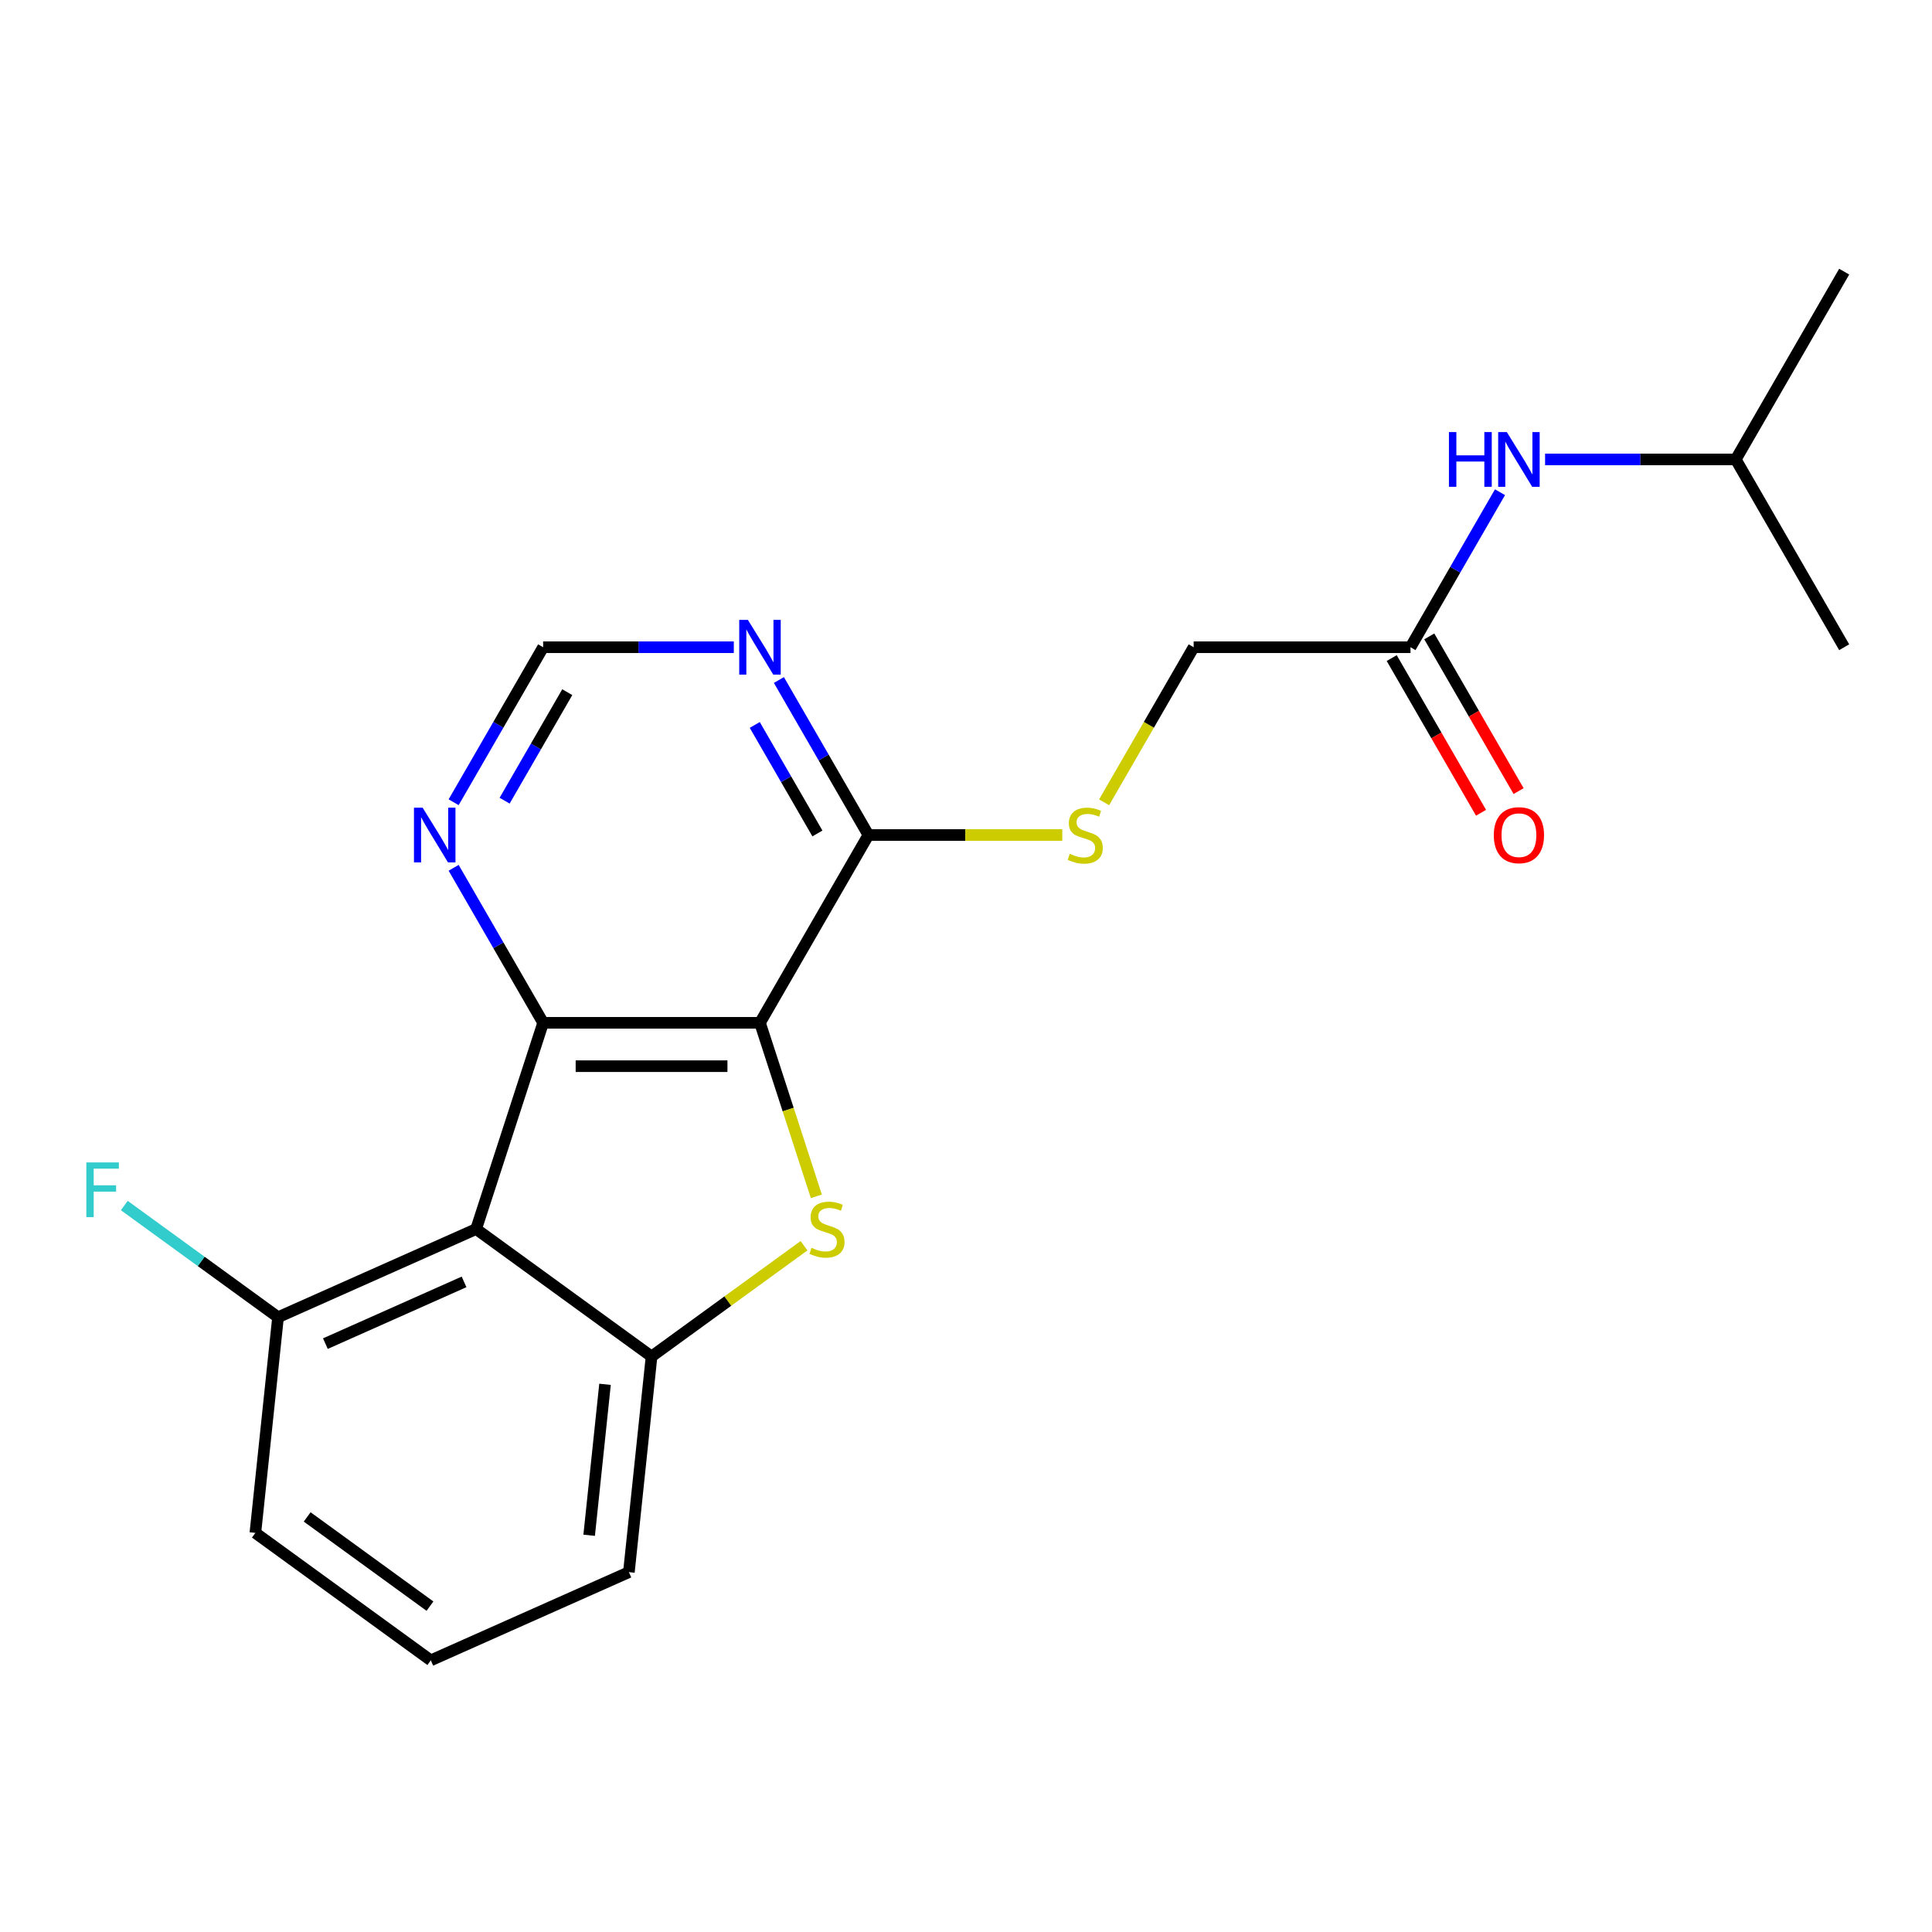 <?xml version='1.0' encoding='iso-8859-1'?>
<svg version='1.1' baseProfile='full'
              xmlns='http://www.w3.org/2000/svg'
                      xmlns:rdkit='http://www.rdkit.org/xml'
                      xmlns:xlink='http://www.w3.org/1999/xlink'
                  xml:space='preserve'
width='1000px' height='1000px' viewBox='0 0 1000 1000'>
<!-- END OF HEADER -->
<rect style='opacity:1.0;fill:#FFFFFF;stroke:none' width='1000' height='1000' x='0' y='0'> </rect>
<path class='bond-0' d='M 393.363,529.406 L 281.126,529.406' style='fill:none;fill-rule:evenodd;stroke:#000000;stroke-width:6px;stroke-linecap:butt;stroke-linejoin:miter;stroke-opacity:1' />
<path class='bond-0' d='M 376.527,551.853 L 297.962,551.853' style='fill:none;fill-rule:evenodd;stroke:#000000;stroke-width:6px;stroke-linecap:butt;stroke-linejoin:miter;stroke-opacity:1' />
<path class='bond-1' d='M 393.363,529.406 L 407.954,574.315' style='fill:none;fill-rule:evenodd;stroke:#000000;stroke-width:6px;stroke-linecap:butt;stroke-linejoin:miter;stroke-opacity:1' />
<path class='bond-1' d='M 407.954,574.315 L 422.546,619.223' style='fill:none;fill-rule:evenodd;stroke:#CCCC00;stroke-width:6px;stroke-linecap:butt;stroke-linejoin:miter;stroke-opacity:1' />
<path class='bond-4' d='M 393.363,529.406 L 449.481,432.206' style='fill:none;fill-rule:evenodd;stroke:#000000;stroke-width:6px;stroke-linecap:butt;stroke-linejoin:miter;stroke-opacity:1' />
<path class='bond-2' d='M 281.126,529.406 L 246.443,636.149' style='fill:none;fill-rule:evenodd;stroke:#000000;stroke-width:6px;stroke-linecap:butt;stroke-linejoin:miter;stroke-opacity:1' />
<path class='bond-6' d='M 281.126,529.406 L 257.965,489.289' style='fill:none;fill-rule:evenodd;stroke:#000000;stroke-width:6px;stroke-linecap:butt;stroke-linejoin:miter;stroke-opacity:1' />
<path class='bond-6' d='M 257.965,489.289 L 234.803,449.172' style='fill:none;fill-rule:evenodd;stroke:#0000FF;stroke-width:6px;stroke-linecap:butt;stroke-linejoin:miter;stroke-opacity:1' />
<path class='bond-3' d='M 416.16,644.785 L 376.702,673.453' style='fill:none;fill-rule:evenodd;stroke:#CCCC00;stroke-width:6px;stroke-linecap:butt;stroke-linejoin:miter;stroke-opacity:1' />
<path class='bond-3' d='M 376.702,673.453 L 337.244,702.12' style='fill:none;fill-rule:evenodd;stroke:#000000;stroke-width:6px;stroke-linecap:butt;stroke-linejoin:miter;stroke-opacity:1' />
<path class='bond-9' d='M 246.443,636.149 L 143.91,681.8' style='fill:none;fill-rule:evenodd;stroke:#000000;stroke-width:6px;stroke-linecap:butt;stroke-linejoin:miter;stroke-opacity:1' />
<path class='bond-9' d='M 240.193,663.504 L 168.42,695.459' style='fill:none;fill-rule:evenodd;stroke:#000000;stroke-width:6px;stroke-linecap:butt;stroke-linejoin:miter;stroke-opacity:1' />
<path class='bond-21' d='M 246.443,636.149 L 337.244,702.12' style='fill:none;fill-rule:evenodd;stroke:#000000;stroke-width:6px;stroke-linecap:butt;stroke-linejoin:miter;stroke-opacity:1' />
<path class='bond-15' d='M 337.244,702.12 L 325.512,813.742' style='fill:none;fill-rule:evenodd;stroke:#000000;stroke-width:6px;stroke-linecap:butt;stroke-linejoin:miter;stroke-opacity:1' />
<path class='bond-15' d='M 313.16,716.517 L 304.948,794.652' style='fill:none;fill-rule:evenodd;stroke:#000000;stroke-width:6px;stroke-linecap:butt;stroke-linejoin:miter;stroke-opacity:1' />
<path class='bond-5' d='M 449.481,432.206 L 426.319,392.089' style='fill:none;fill-rule:evenodd;stroke:#000000;stroke-width:6px;stroke-linecap:butt;stroke-linejoin:miter;stroke-opacity:1' />
<path class='bond-5' d='M 426.319,392.089 L 403.158,351.973' style='fill:none;fill-rule:evenodd;stroke:#0000FF;stroke-width:6px;stroke-linecap:butt;stroke-linejoin:miter;stroke-opacity:1' />
<path class='bond-5' d='M 423.093,431.395 L 406.879,403.313' style='fill:none;fill-rule:evenodd;stroke:#000000;stroke-width:6px;stroke-linecap:butt;stroke-linejoin:miter;stroke-opacity:1' />
<path class='bond-5' d='M 406.879,403.313 L 390.666,375.231' style='fill:none;fill-rule:evenodd;stroke:#0000FF;stroke-width:6px;stroke-linecap:butt;stroke-linejoin:miter;stroke-opacity:1' />
<path class='bond-7' d='M 449.481,432.206 L 499.656,432.206' style='fill:none;fill-rule:evenodd;stroke:#000000;stroke-width:6px;stroke-linecap:butt;stroke-linejoin:miter;stroke-opacity:1' />
<path class='bond-7' d='M 499.656,432.206 L 549.832,432.206' style='fill:none;fill-rule:evenodd;stroke:#CCCC00;stroke-width:6px;stroke-linecap:butt;stroke-linejoin:miter;stroke-opacity:1' />
<path class='bond-10' d='M 379.817,335.007 L 330.471,335.007' style='fill:none;fill-rule:evenodd;stroke:#0000FF;stroke-width:6px;stroke-linecap:butt;stroke-linejoin:miter;stroke-opacity:1' />
<path class='bond-10' d='M 330.471,335.007 L 281.126,335.007' style='fill:none;fill-rule:evenodd;stroke:#000000;stroke-width:6px;stroke-linecap:butt;stroke-linejoin:miter;stroke-opacity:1' />
<path class='bond-22' d='M 234.803,415.24 L 257.965,375.124' style='fill:none;fill-rule:evenodd;stroke:#0000FF;stroke-width:6px;stroke-linecap:butt;stroke-linejoin:miter;stroke-opacity:1' />
<path class='bond-22' d='M 257.965,375.124 L 281.126,335.007' style='fill:none;fill-rule:evenodd;stroke:#000000;stroke-width:6px;stroke-linecap:butt;stroke-linejoin:miter;stroke-opacity:1' />
<path class='bond-22' d='M 261.191,414.429 L 277.404,386.347' style='fill:none;fill-rule:evenodd;stroke:#0000FF;stroke-width:6px;stroke-linecap:butt;stroke-linejoin:miter;stroke-opacity:1' />
<path class='bond-22' d='M 277.404,386.347 L 293.618,358.265' style='fill:none;fill-rule:evenodd;stroke:#000000;stroke-width:6px;stroke-linecap:butt;stroke-linejoin:miter;stroke-opacity:1' />
<path class='bond-13' d='M 571.49,415.28 L 594.663,375.144' style='fill:none;fill-rule:evenodd;stroke:#CCCC00;stroke-width:6px;stroke-linecap:butt;stroke-linejoin:miter;stroke-opacity:1' />
<path class='bond-13' d='M 594.663,375.144 L 617.836,335.007' style='fill:none;fill-rule:evenodd;stroke:#000000;stroke-width:6px;stroke-linecap:butt;stroke-linejoin:miter;stroke-opacity:1' />
<path class='bond-8' d='M 730.072,335.007 L 617.836,335.007' style='fill:none;fill-rule:evenodd;stroke:#000000;stroke-width:6px;stroke-linecap:butt;stroke-linejoin:miter;stroke-opacity:1' />
<path class='bond-11' d='M 730.072,335.007 L 753.234,294.89' style='fill:none;fill-rule:evenodd;stroke:#000000;stroke-width:6px;stroke-linecap:butt;stroke-linejoin:miter;stroke-opacity:1' />
<path class='bond-11' d='M 753.234,294.89 L 776.395,254.773' style='fill:none;fill-rule:evenodd;stroke:#0000FF;stroke-width:6px;stroke-linecap:butt;stroke-linejoin:miter;stroke-opacity:1' />
<path class='bond-12' d='M 720.352,340.618 L 743.468,380.655' style='fill:none;fill-rule:evenodd;stroke:#000000;stroke-width:6px;stroke-linecap:butt;stroke-linejoin:miter;stroke-opacity:1' />
<path class='bond-12' d='M 743.468,380.655 L 766.583,420.692' style='fill:none;fill-rule:evenodd;stroke:#FF0000;stroke-width:6px;stroke-linecap:butt;stroke-linejoin:miter;stroke-opacity:1' />
<path class='bond-12' d='M 739.792,329.395 L 762.908,369.432' style='fill:none;fill-rule:evenodd;stroke:#000000;stroke-width:6px;stroke-linecap:butt;stroke-linejoin:miter;stroke-opacity:1' />
<path class='bond-12' d='M 762.908,369.432 L 786.023,409.469' style='fill:none;fill-rule:evenodd;stroke:#FF0000;stroke-width:6px;stroke-linecap:butt;stroke-linejoin:miter;stroke-opacity:1' />
<path class='bond-14' d='M 143.91,681.8 L 104.122,652.893' style='fill:none;fill-rule:evenodd;stroke:#000000;stroke-width:6px;stroke-linecap:butt;stroke-linejoin:miter;stroke-opacity:1' />
<path class='bond-14' d='M 104.122,652.893 L 64.335,623.985' style='fill:none;fill-rule:evenodd;stroke:#33CCCC;stroke-width:6px;stroke-linecap:butt;stroke-linejoin:miter;stroke-opacity:1' />
<path class='bond-18' d='M 143.91,681.8 L 132.178,793.422' style='fill:none;fill-rule:evenodd;stroke:#000000;stroke-width:6px;stroke-linecap:butt;stroke-linejoin:miter;stroke-opacity:1' />
<path class='bond-16' d='M 799.737,237.807 L 849.082,237.807' style='fill:none;fill-rule:evenodd;stroke:#0000FF;stroke-width:6px;stroke-linecap:butt;stroke-linejoin:miter;stroke-opacity:1' />
<path class='bond-16' d='M 849.082,237.807 L 898.427,237.807' style='fill:none;fill-rule:evenodd;stroke:#000000;stroke-width:6px;stroke-linecap:butt;stroke-linejoin:miter;stroke-opacity:1' />
<path class='bond-17' d='M 325.512,813.742 L 222.979,859.393' style='fill:none;fill-rule:evenodd;stroke:#000000;stroke-width:6px;stroke-linecap:butt;stroke-linejoin:miter;stroke-opacity:1' />
<path class='bond-19' d='M 898.427,237.807 L 954.545,140.607' style='fill:none;fill-rule:evenodd;stroke:#000000;stroke-width:6px;stroke-linecap:butt;stroke-linejoin:miter;stroke-opacity:1' />
<path class='bond-20' d='M 898.427,237.807 L 954.545,335.007' style='fill:none;fill-rule:evenodd;stroke:#000000;stroke-width:6px;stroke-linecap:butt;stroke-linejoin:miter;stroke-opacity:1' />
<path class='bond-23' d='M 222.979,859.393 L 132.178,793.422' style='fill:none;fill-rule:evenodd;stroke:#000000;stroke-width:6px;stroke-linecap:butt;stroke-linejoin:miter;stroke-opacity:1' />
<path class='bond-23' d='M 222.553,831.337 L 158.992,785.157' style='fill:none;fill-rule:evenodd;stroke:#000000;stroke-width:6px;stroke-linecap:butt;stroke-linejoin:miter;stroke-opacity:1' />
<path  class='atom-2' d='M 420.046 645.869
Q 420.366 645.989, 421.686 646.549
Q 423.006 647.109, 424.446 647.469
Q 425.926 647.789, 427.366 647.789
Q 430.046 647.789, 431.606 646.509
Q 433.166 645.189, 433.166 642.909
Q 433.166 641.349, 432.366 640.389
Q 431.606 639.429, 430.406 638.909
Q 429.206 638.389, 427.206 637.789
Q 424.686 637.029, 423.166 636.309
Q 421.686 635.589, 420.606 634.069
Q 419.566 632.549, 419.566 629.989
Q 419.566 626.429, 421.966 624.229
Q 424.406 622.029, 429.206 622.029
Q 432.486 622.029, 436.206 623.589
L 435.286 626.669
Q 431.886 625.269, 429.326 625.269
Q 426.566 625.269, 425.046 626.429
Q 423.526 627.549, 423.566 629.509
Q 423.566 631.029, 424.326 631.949
Q 425.126 632.869, 426.246 633.389
Q 427.406 633.909, 429.326 634.509
Q 431.886 635.309, 433.406 636.109
Q 434.926 636.909, 436.006 638.549
Q 437.126 640.149, 437.126 642.909
Q 437.126 646.829, 434.486 648.949
Q 431.886 651.029, 427.526 651.029
Q 425.006 651.029, 423.086 650.469
Q 421.206 649.949, 418.966 649.029
L 420.046 645.869
' fill='#CCCC00'/>
<path  class='atom-6' d='M 387.103 320.847
L 396.383 335.847
Q 397.303 337.327, 398.783 340.007
Q 400.263 342.687, 400.343 342.847
L 400.343 320.847
L 404.103 320.847
L 404.103 349.167
L 400.223 349.167
L 390.263 332.767
Q 389.103 330.847, 387.863 328.647
Q 386.663 326.447, 386.303 325.767
L 386.303 349.167
L 382.623 349.167
L 382.623 320.847
L 387.103 320.847
' fill='#0000FF'/>
<path  class='atom-7' d='M 218.748 418.046
L 228.028 433.046
Q 228.948 434.526, 230.428 437.206
Q 231.908 439.886, 231.988 440.046
L 231.988 418.046
L 235.748 418.046
L 235.748 446.366
L 231.868 446.366
L 221.908 429.966
Q 220.748 428.046, 219.508 425.846
Q 218.308 423.646, 217.948 422.966
L 217.948 446.366
L 214.268 446.366
L 214.268 418.046
L 218.748 418.046
' fill='#0000FF'/>
<path  class='atom-8' d='M 553.717 441.926
Q 554.037 442.046, 555.357 442.606
Q 556.677 443.166, 558.117 443.526
Q 559.597 443.846, 561.037 443.846
Q 563.717 443.846, 565.277 442.566
Q 566.837 441.246, 566.837 438.966
Q 566.837 437.406, 566.037 436.446
Q 565.277 435.486, 564.077 434.966
Q 562.877 434.446, 560.877 433.846
Q 558.357 433.086, 556.837 432.366
Q 555.357 431.646, 554.277 430.126
Q 553.237 428.606, 553.237 426.046
Q 553.237 422.486, 555.637 420.286
Q 558.077 418.086, 562.877 418.086
Q 566.157 418.086, 569.877 419.646
L 568.957 422.726
Q 565.557 421.326, 562.997 421.326
Q 560.237 421.326, 558.717 422.486
Q 557.197 423.606, 557.237 425.566
Q 557.237 427.086, 557.997 428.006
Q 558.797 428.926, 559.917 429.446
Q 561.077 429.966, 562.997 430.566
Q 565.557 431.366, 567.077 432.166
Q 568.597 432.966, 569.677 434.606
Q 570.797 436.206, 570.797 438.966
Q 570.797 442.886, 568.157 445.006
Q 565.557 447.086, 561.197 447.086
Q 558.677 447.086, 556.757 446.526
Q 554.877 446.006, 552.637 445.086
L 553.717 441.926
' fill='#CCCC00'/>
<path  class='atom-12' d='M 749.971 223.647
L 753.811 223.647
L 753.811 235.687
L 768.291 235.687
L 768.291 223.647
L 772.131 223.647
L 772.131 251.967
L 768.291 251.967
L 768.291 238.887
L 753.811 238.887
L 753.811 251.967
L 749.971 251.967
L 749.971 223.647
' fill='#0000FF'/>
<path  class='atom-12' d='M 779.931 223.647
L 789.211 238.647
Q 790.131 240.127, 791.611 242.807
Q 793.091 245.487, 793.171 245.647
L 793.171 223.647
L 796.931 223.647
L 796.931 251.967
L 793.051 251.967
L 783.091 235.567
Q 781.931 233.647, 780.691 231.447
Q 779.491 229.247, 779.131 228.567
L 779.131 251.967
L 775.451 251.967
L 775.451 223.647
L 779.931 223.647
' fill='#0000FF'/>
<path  class='atom-13' d='M 773.191 432.286
Q 773.191 425.486, 776.551 421.686
Q 779.911 417.886, 786.191 417.886
Q 792.471 417.886, 795.831 421.686
Q 799.191 425.486, 799.191 432.286
Q 799.191 439.166, 795.791 443.086
Q 792.391 446.966, 786.191 446.966
Q 779.951 446.966, 776.551 443.086
Q 773.191 439.206, 773.191 432.286
M 786.191 443.766
Q 790.511 443.766, 792.831 440.886
Q 795.191 437.966, 795.191 432.286
Q 795.191 426.726, 792.831 423.926
Q 790.511 421.086, 786.191 421.086
Q 781.871 421.086, 779.511 423.886
Q 777.191 426.686, 777.191 432.286
Q 777.191 438.006, 779.511 440.886
Q 781.871 443.766, 786.191 443.766
' fill='#FF0000'/>
<path  class='atom-15' d='M 44.689 601.669
L 61.529 601.669
L 61.529 604.909
L 48.489 604.909
L 48.489 613.509
L 60.089 613.509
L 60.089 616.789
L 48.489 616.789
L 48.489 629.989
L 44.689 629.989
L 44.689 601.669
' fill='#33CCCC'/>
</svg>

